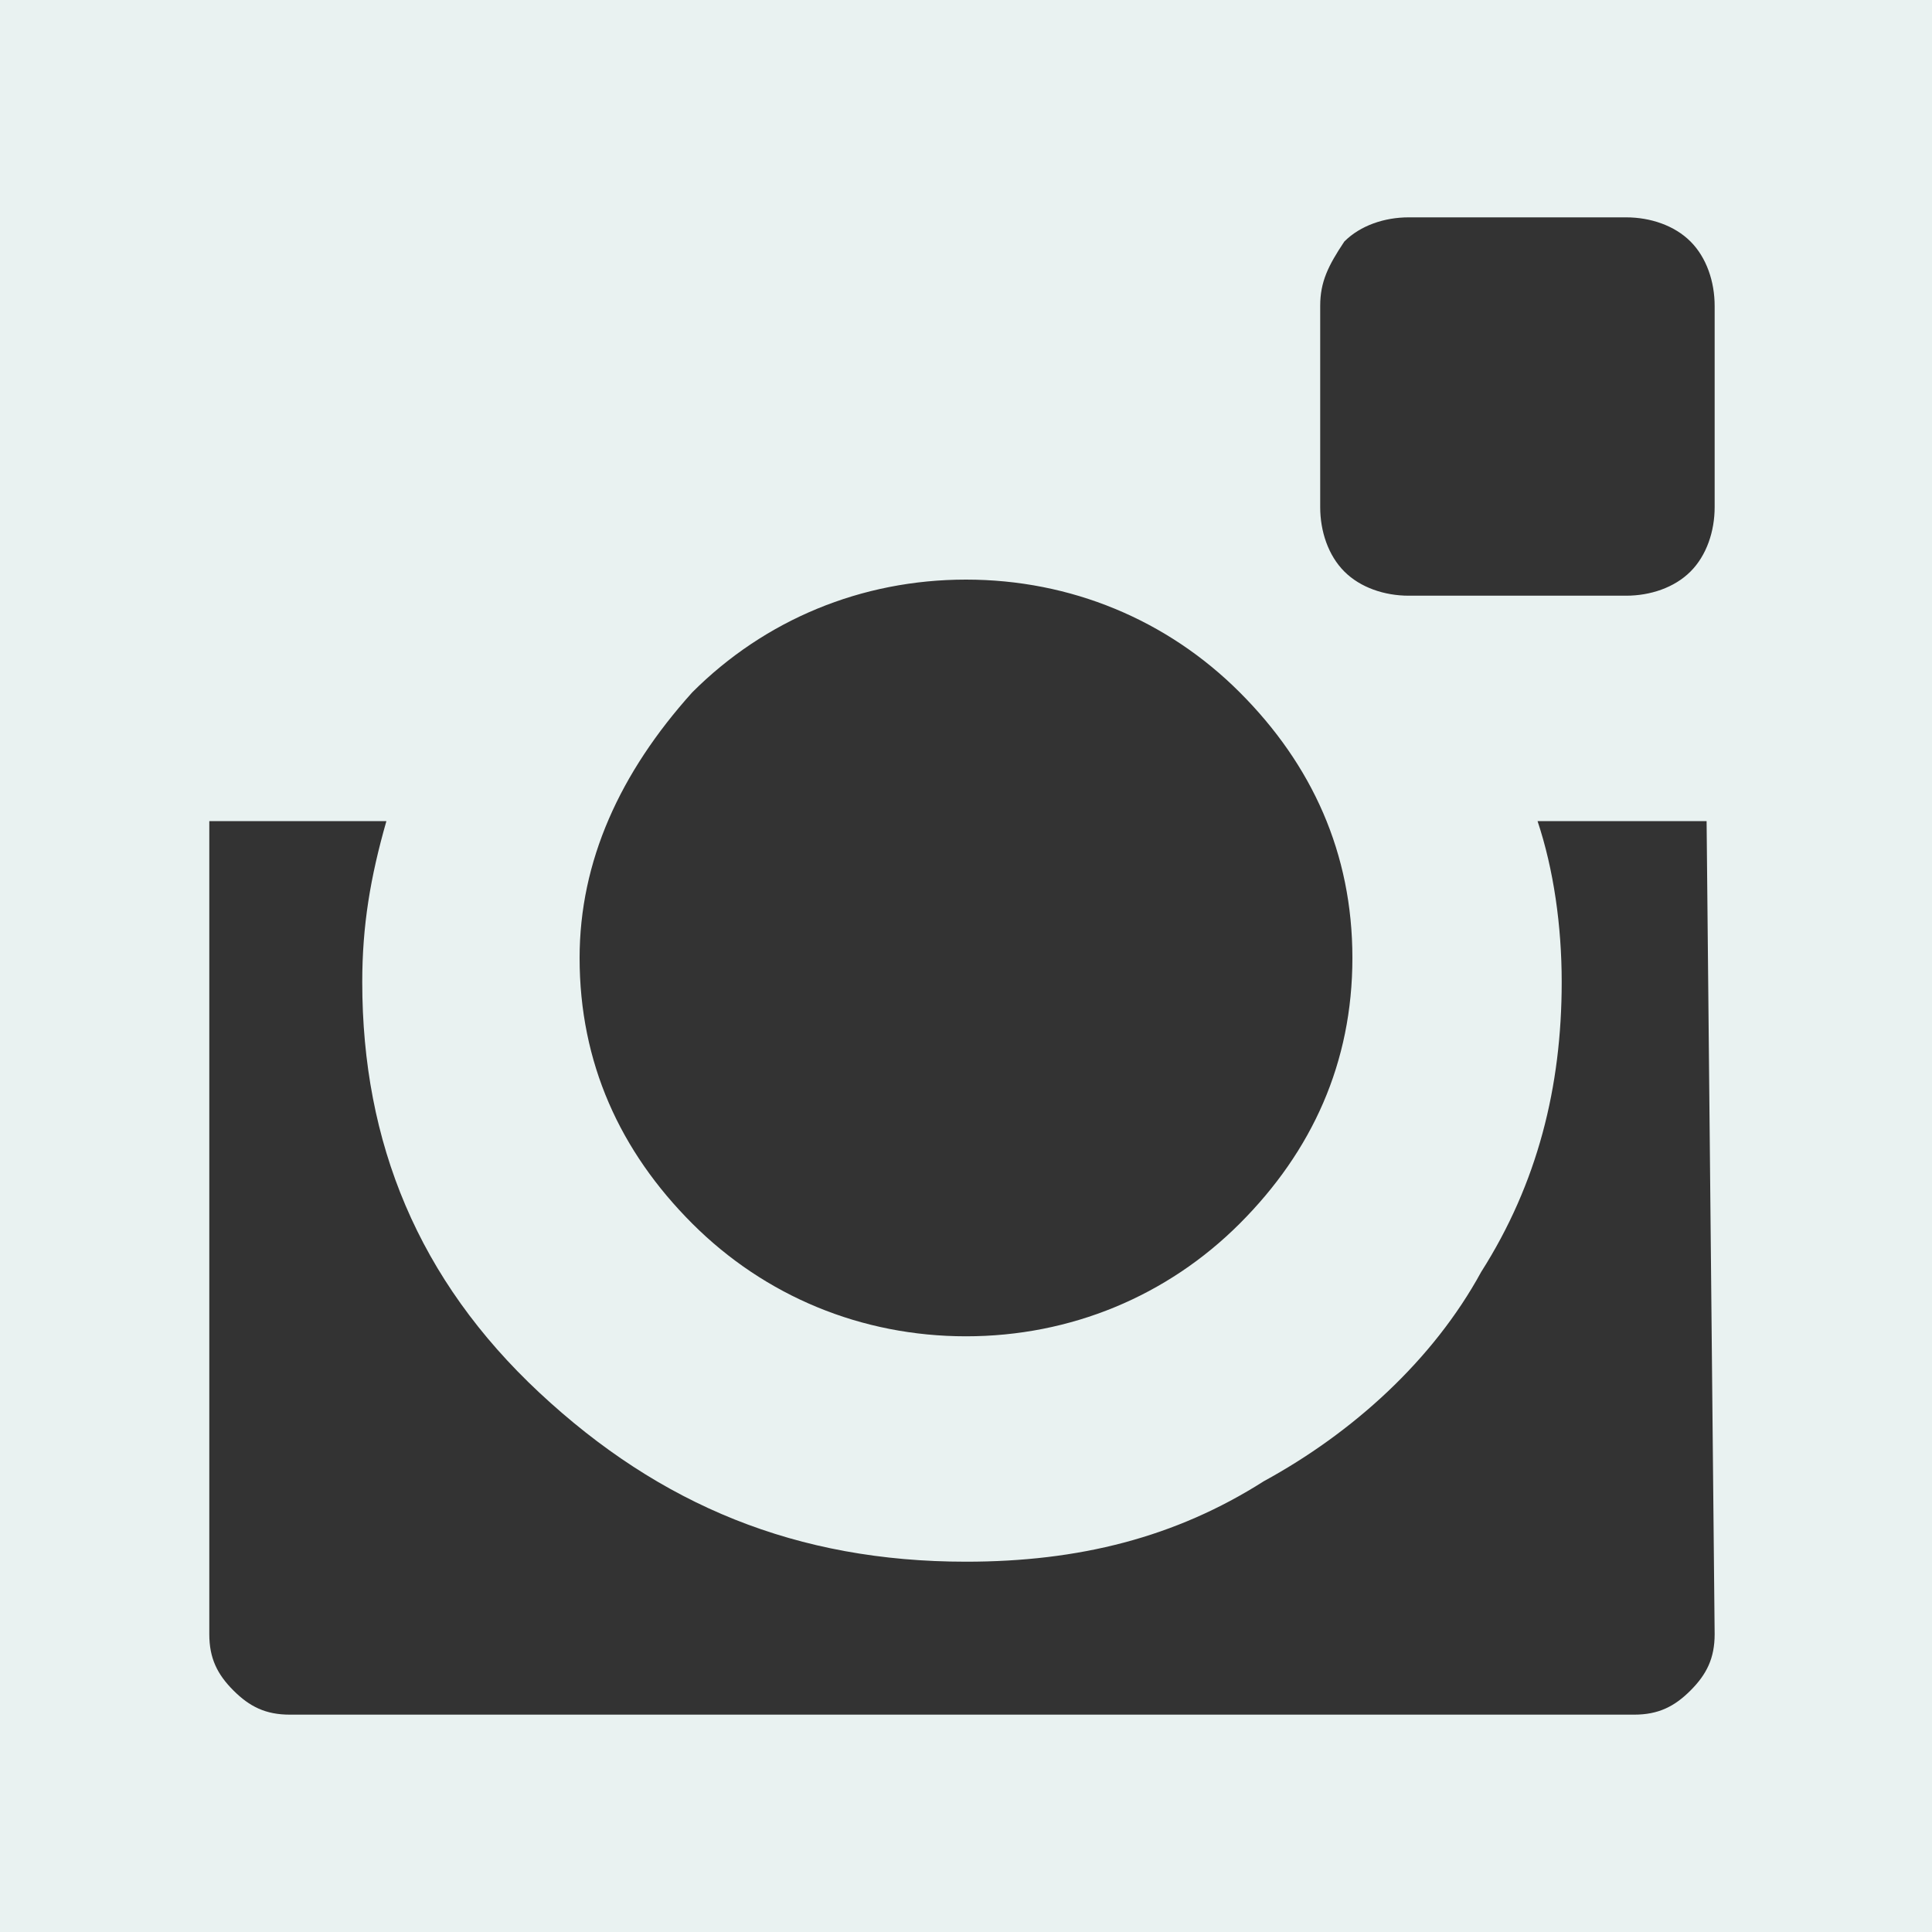 <?xml version="1.0" encoding="UTF-8"?>
<svg width="24px" height="24px" viewBox="0 0 24 24" version="1.1" xmlns="http://www.w3.org/2000/svg" xmlns:xlink="http://www.w3.org/1999/xlink">
    <rect x="0" y="0" width="24" height="24" fill="#333333" stroke="none"/>
    <!-- Generator: Sketch 49.3 (51167) - http://www.bohemiancoding.com/sketch -->
    <title>SocialMedia-BlueWhiteInstagram</title>
    <desc>Created with Sketch.</desc>
    <defs></defs>
    <g id="Page-1" stroke="none" stroke-width="1" fill="none" fill-rule="evenodd">
        <g id="Artboard" transform="translate(-10, -87)" fill="#E9F2F1" fill-rule="nonzero">
            <g id="SocialMedia-BlueWhiteInstagram" transform="translate(10, 87)">
                <path d="M24,0 L0,0 L0,24 L24,24 L24,0 Z M8.6,8.6 C9.5,7.7 10.7,7.2 12,7.2 C13.3,7.2 14.5,7.7 15.4,8.6 C16.3,9.5 16.8,10.6 16.8,11.9 C16.8,13.2 16.3,14.3 15.4,15.2 C14.5,16.1 13.3,16.6 12,16.6 C10.7,16.6 9.5,16.1 8.6,15.2 C7.7,14.3 7.2,13.2 7.2,11.9 C7.2,10.7 7.7,9.6 8.6,8.6 Z M21.3,20.3 C21.3,20.6 21.2,20.8 21,21 C20.8,21.2 20.6,21.3 20.3,21.3 L3.6,21.3 C3.3,21.3 3.1,21.2 2.9,21 C2.7,20.8 2.6,20.6 2.6,20.3 L2.6,10.2 L4.8,10.2 C4.6,10.9 4.5,11.5 4.5,12.2 C4.5,14.2 5.2,15.9 6.7,17.3 C8.2,18.7 9.9,19.4 12,19.4 C13.4,19.4 14.6,19.1 15.7,18.4 C16.8,17.8 17.8,16.9 18.4,15.8 C19.1,14.7 19.4,13.5 19.4,12.2 C19.4,11.5 19.3,10.8 19.1,10.2 L21.2,10.2 L21.3,20.3 Z M21.3,6.3 C21.3,6.6 21.2,6.9 21,7.1 C20.8,7.3 20.5,7.4 20.2,7.4 L17.5,7.4 C17.2,7.4 16.9,7.3 16.7,7.1 C16.5,6.9 16.4,6.6 16.4,6.3 L16.4,3.8 C16.4,3.5 16.5,3.3 16.7,3 C16.9,2.8 17.2,2.7 17.5,2.7 L20.2,2.7 C20.5,2.7 20.8,2.8 21,3 C21.2,3.2 21.3,3.5 21.3,3.8 L21.3,6.3 Z" id="Shape"></path>
            </g>
        </g>
    </g>
</svg>